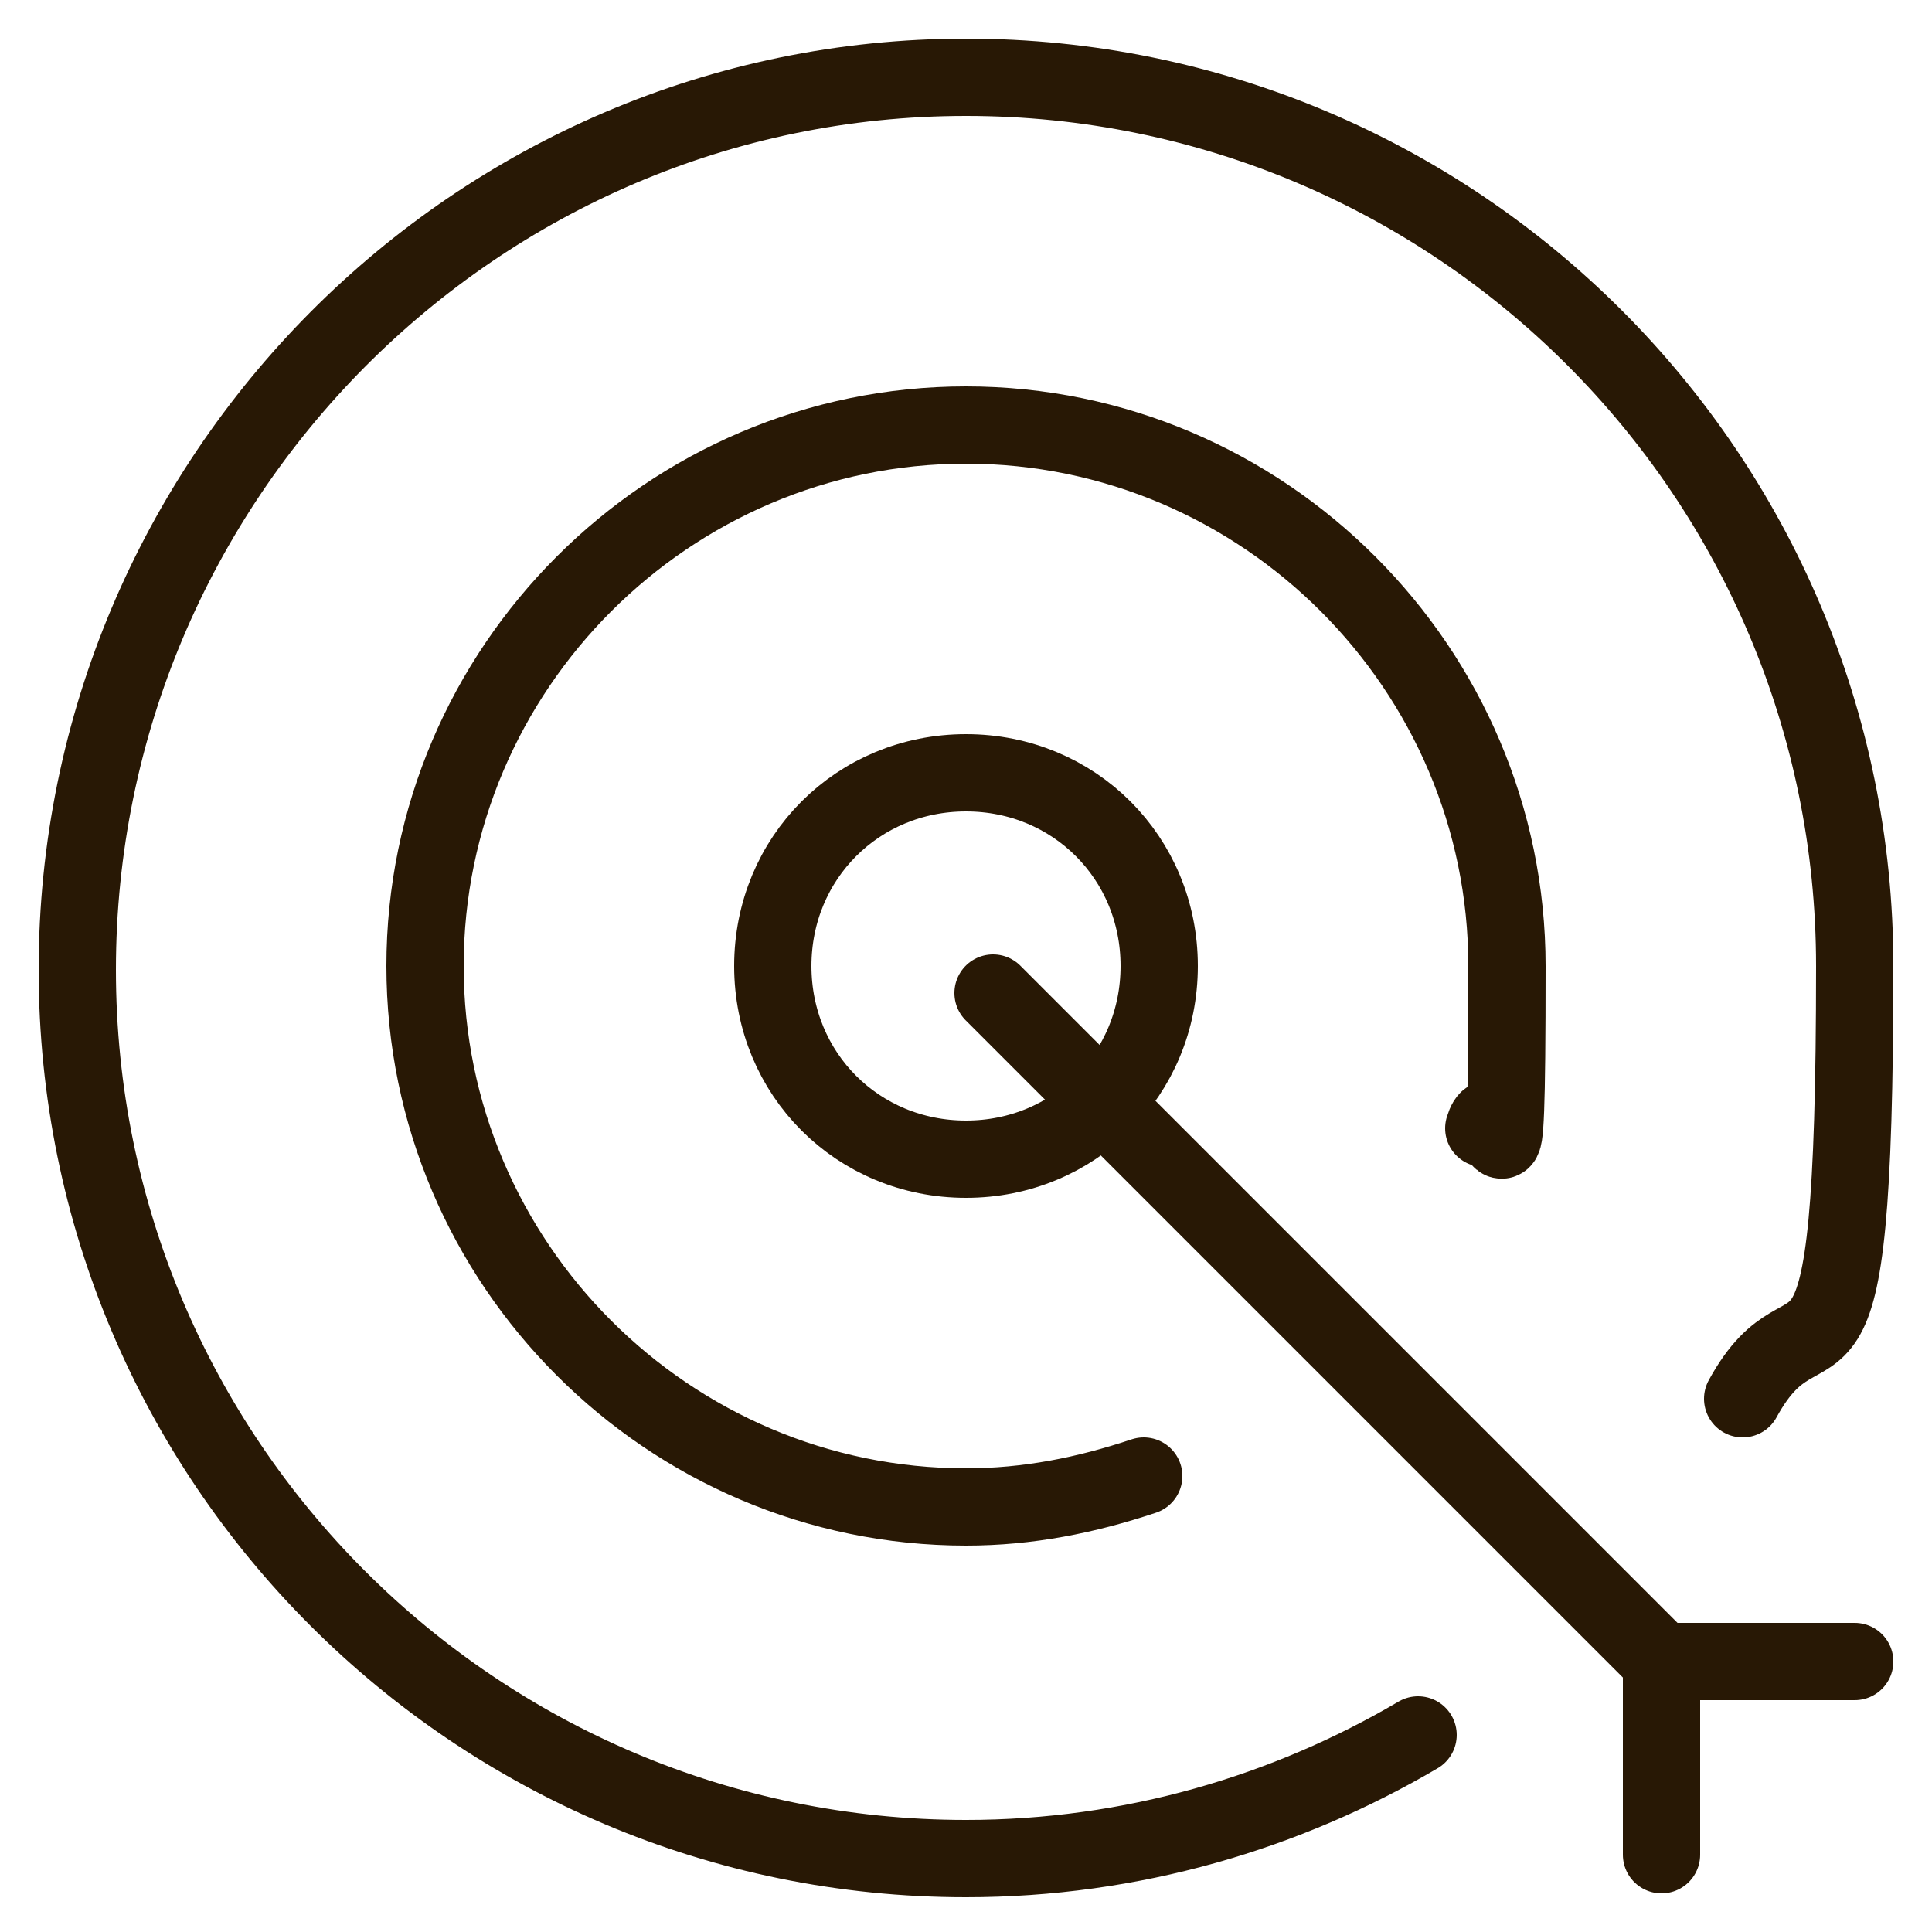 <?xml version="1.0" encoding="UTF-8"?>
<svg xmlns="http://www.w3.org/2000/svg" version="1.1" viewBox="0 0 50 50">
  <defs>
    <style>
      .cls-1 {
        fill: none;
        stroke: #281805;
        stroke-linecap: round;
        stroke-linejoin: round;
        stroke-width: 2px;
      }
    </style>
  </defs>
  <!-- Generator: Adobe Illustrator 28.7.1, SVG Export Plug-In . SVG Version: 1.2.0 Build 142)  -->
  <g>
    <g id="Layer_1">
      <line class="cls-1" x1="43" y1="43" x2="25.7" y2="25.7"/>
      <polyline class="cls-1" points="48 43 43 43 43 48"/>
      <path class="cls-1" d="M36.7,44.9c-3.4,2-7.4,3.2-11.7,3.2-12.7,0-23-10.3-23-23S12.3,2,25,2s23,10.3,23,23-1.1,7.9-2.9,11.2"/>
      <path class="cls-1" d="M29.6,38.2c-1.5.5-3,.8-4.6.8-7.7,0-14-6.3-14-14s6.3-14,14-14,14,6.3,14,14-.2,2.9-.6,4.2"/>
      <path class="cls-1" d="M30,25c0,2.8-2.2,5-5,5s-5-2.2-5-5,2.2-5,5-5,5,2.2,5,5Z"/>
    </g>
  </g>
</svg>